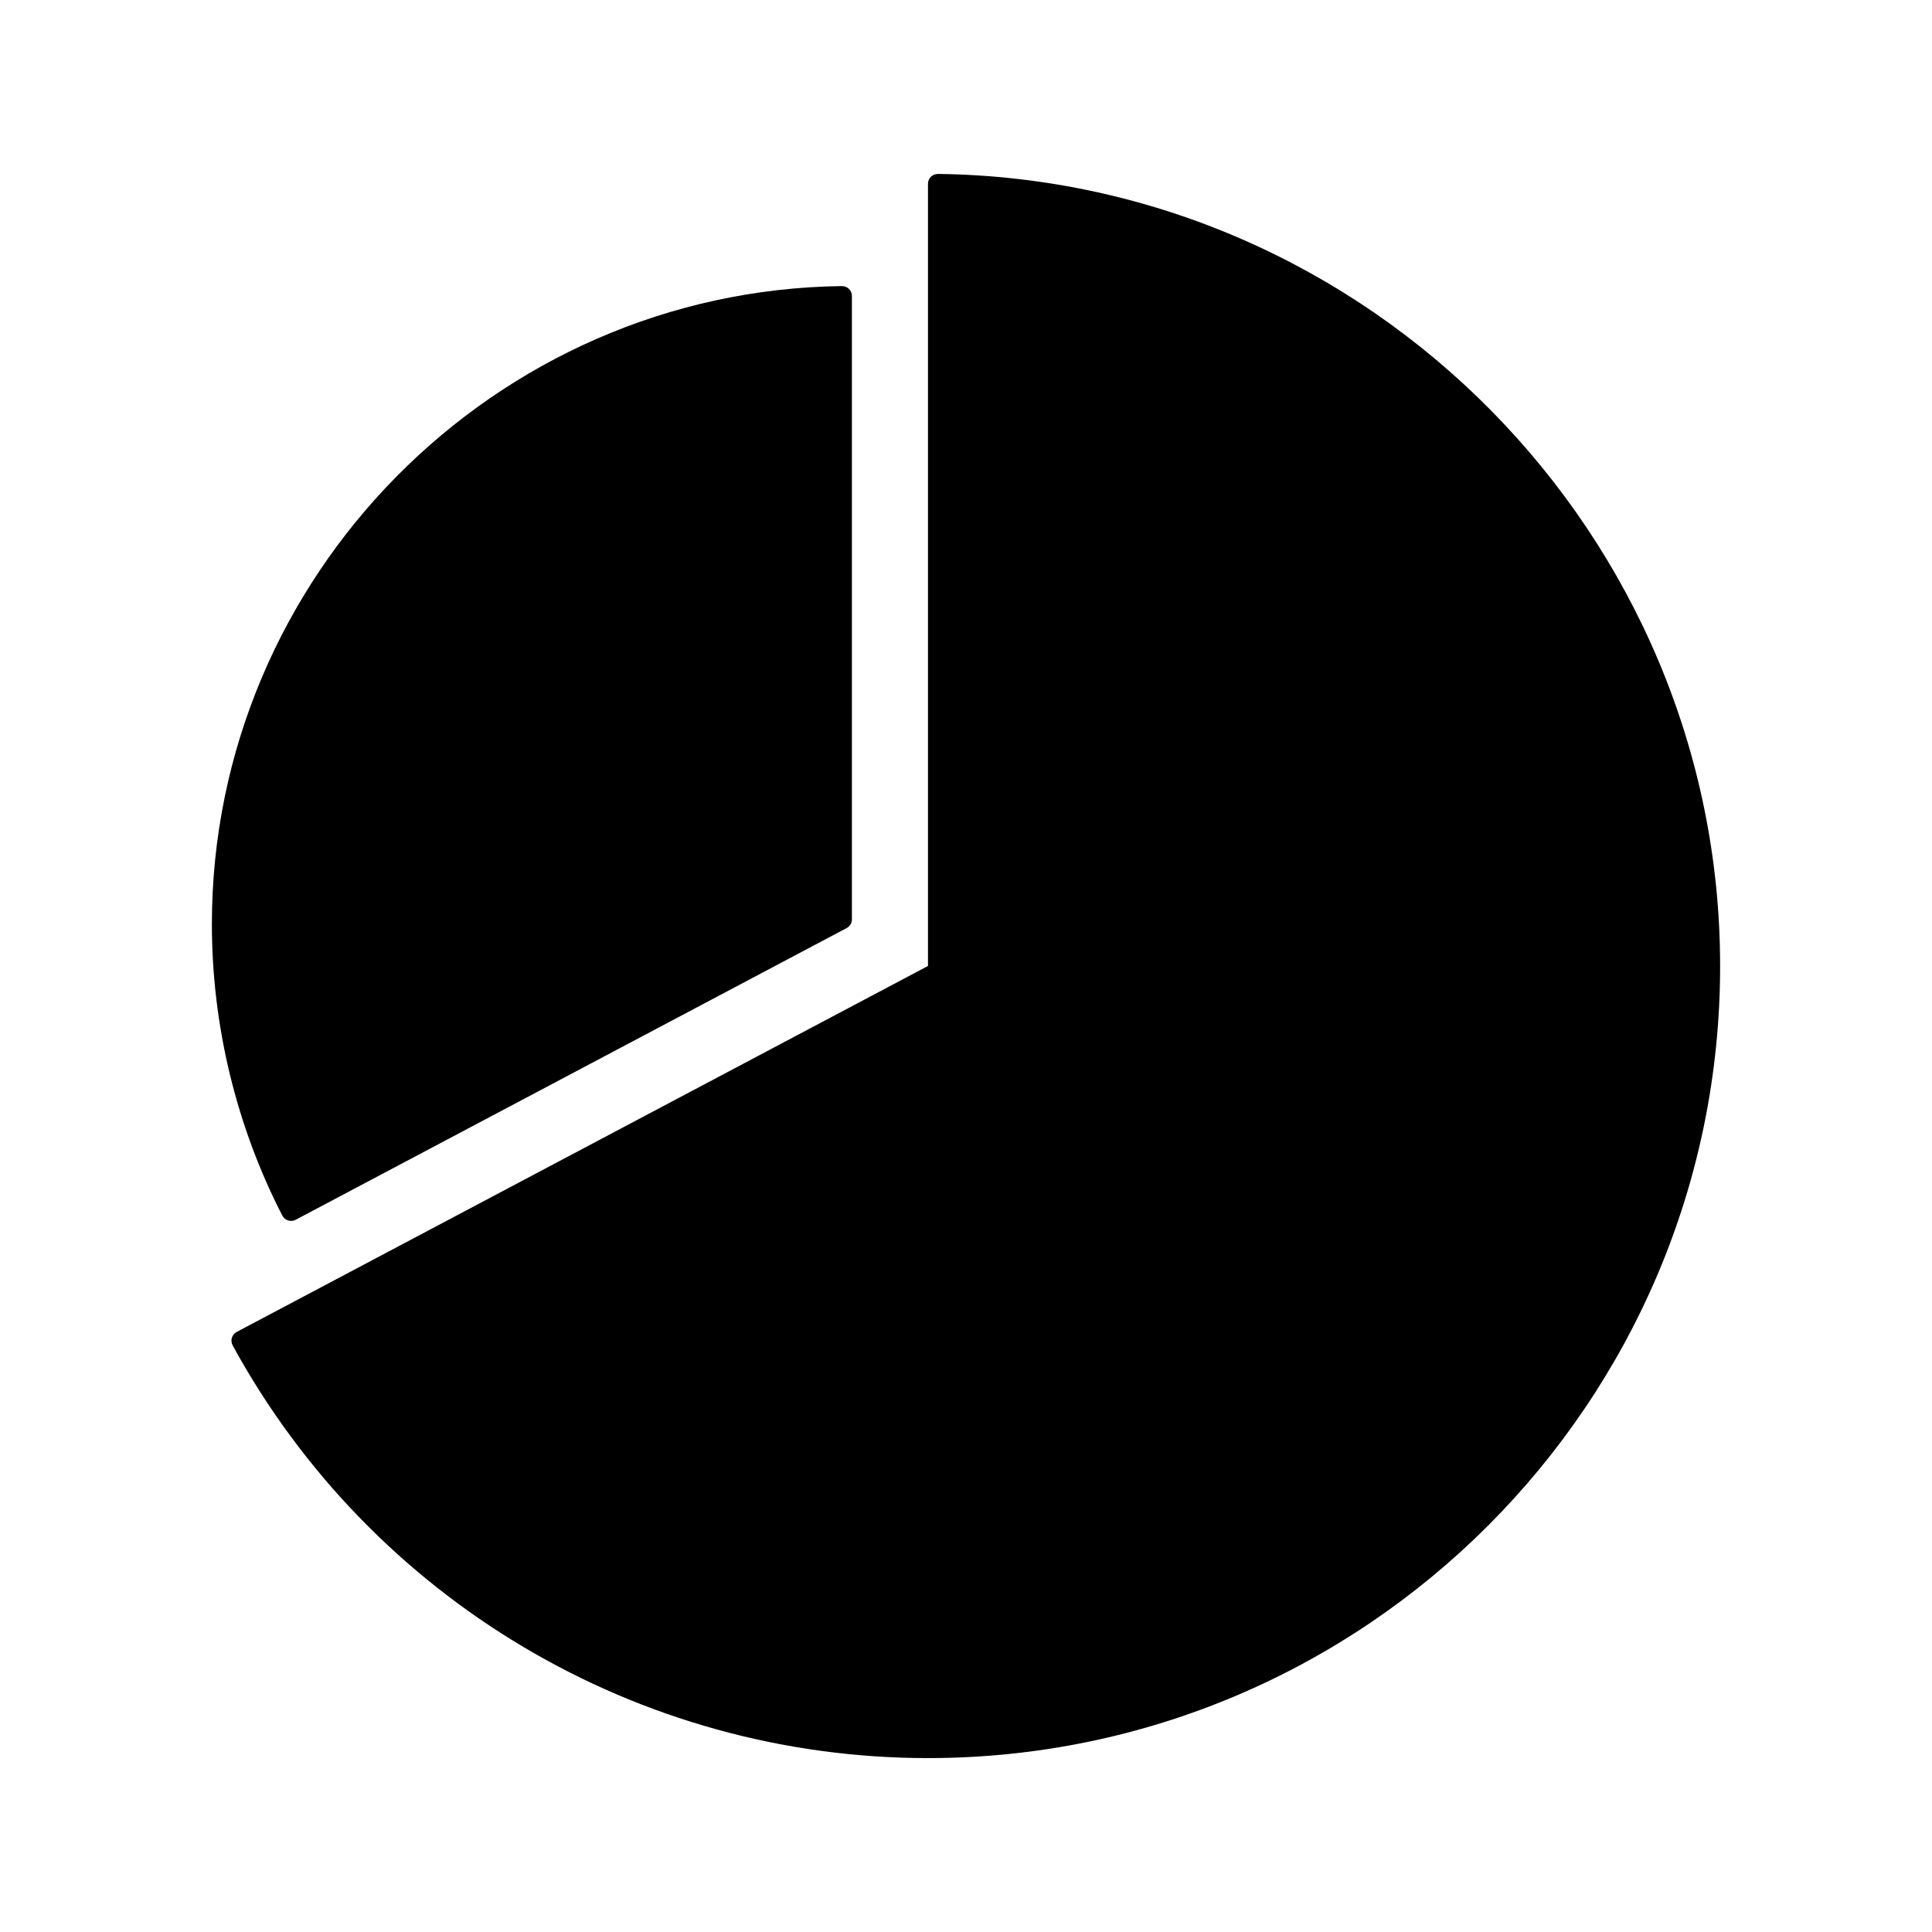 <?xml version="1.0" encoding="UTF-8"?>
<!-- Uploaded to: ICON Repo, www.svgrepo.com, Generator: ICON Repo Mixer Tools -->
<svg fill="#000000" width="800px" height="800px" version="1.1" viewBox="144 144 512 512" xmlns="http://www.w3.org/2000/svg">
 <g>
  <path d="m220.36 467.43c0.258 0.09 0.523 0.121 0.789 0.121 0.426 0 0.844-0.105 1.227-0.309l146-77.297c0.855-0.445 1.391-1.34 1.391-2.309v-165.2c0-0.703-0.285-1.375-0.777-1.867-0.5-0.492-1.105-0.715-1.879-0.754-92.066 1.148-166.96 77.004-166.96 169.08 0 26.781 6.449 53.477 18.656 77.23 0.324 0.625 0.879 1.098 1.551 1.301z"/>
  <path d="m392.58 190.09c-0.734 0.035-1.375 0.262-1.875 0.754-0.496 0.492-0.781 1.164-0.781 1.867v207.28l-183.19 96.984c-0.621 0.332-1.086 0.891-1.285 1.559-0.199 0.676-0.125 1.402 0.211 2.019 36.867 67.457 107.47 109.36 184.27 109.36 115.75 0 209.92-94.164 209.92-209.91-0.004-114.32-92.984-208.48-207.27-209.91z"/>
 </g>
</svg>